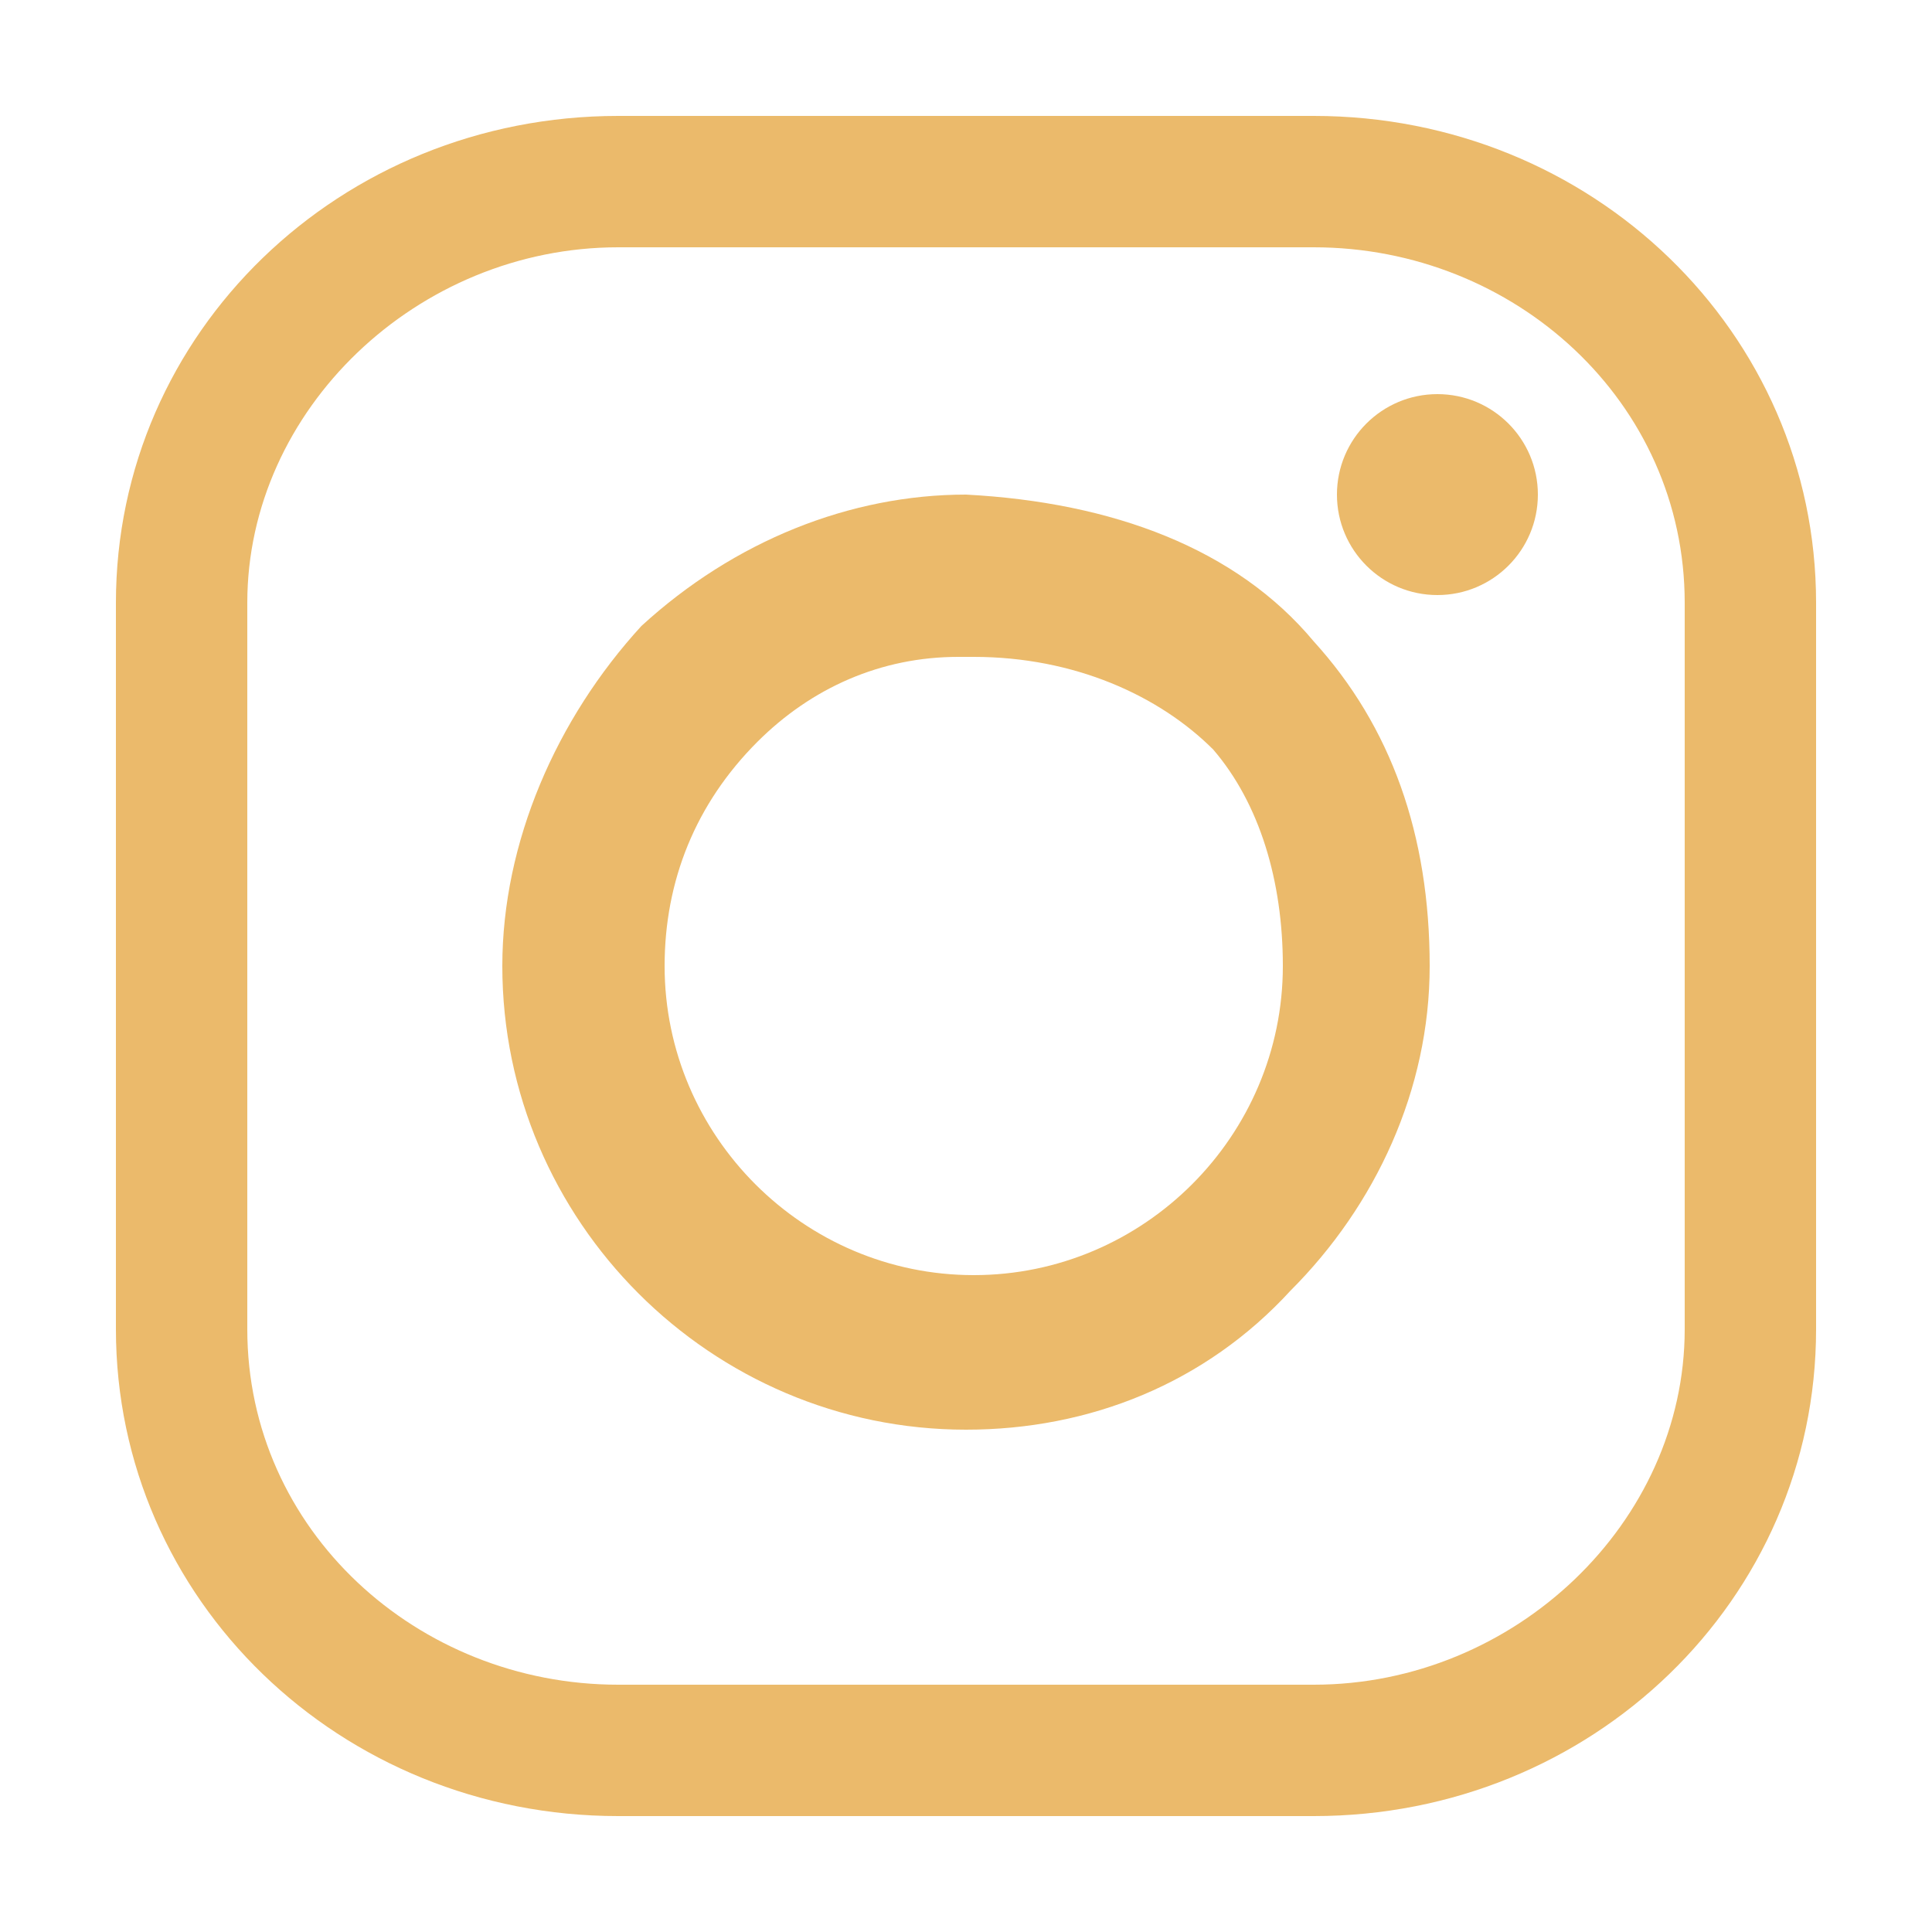 <?xml version="1.0" encoding="utf-8"?>
<!-- Generator: Adobe Illustrator 23.0.4, SVG Export Plug-In . SVG Version: 6.00 Build 0)  -->
<svg version="1.1" id="Layer_1" xmlns="http://www.w3.org/2000/svg" xmlns:xlink="http://www.w3.org/1999/xlink" x="0px" y="0px"
	 viewBox="0 0 25 25" style="enable-background:new 0 0 25 25;" xml:space="preserve">
<style type="text/css">
	.st0{fill:#EBBA6B;}
</style>
<g>
	<g>
		<path class="st0" d="M17,23.5H8c-3.6,0-6.5-2.8-6.5-6.3V7.8c0-3.5,2.9-6.3,6.5-6.3h9c3.6,0,6.5,2.8,6.5,6.3v9.4
			C23.5,20.7,20.6,23.5,17,23.5z M8,3.2c-2.6,0-4.8,2.1-4.8,4.6v9.4c0,2.6,2.2,4.6,4.8,4.6h9c2.6,0,4.8-2.1,4.8-4.6V7.8
			c0-2.6-2.2-4.6-4.8-4.6C17,3.2,8,3.2,8,3.2z"/>
	</g>
	<g>
		<path class="st0" d="M12.5,18.5c-3.3,0-6-2.7-6-6c0-1.6,0.7-3.2,1.8-4.4C9.5,7,11,6.4,12.5,6.4C14.4,6.5,16,7.1,17,8.3
			c1,1.1,1.5,2.5,1.5,4.2c0,1.6-0.7,3.1-1.8,4.2C15.6,17.9,14.1,18.5,12.5,18.5z M12.4,8.5c-1,0-1.9,0.4-2.6,1.1
			c-0.8,0.8-1.2,1.8-1.2,2.9c0,2.2,1.8,4,4,4s4-1.8,4-4l0,0c0-1.1-0.3-2.1-0.9-2.8C15,9,13.9,8.5,12.6,8.5
			C12.4,8.5,12.4,8.5,12.4,8.5z"/>
	</g>
	<g>
		<circle class="st0" cx="18.6" cy="6.4" r="1.3"/>
	</g>
</g>
</svg>
